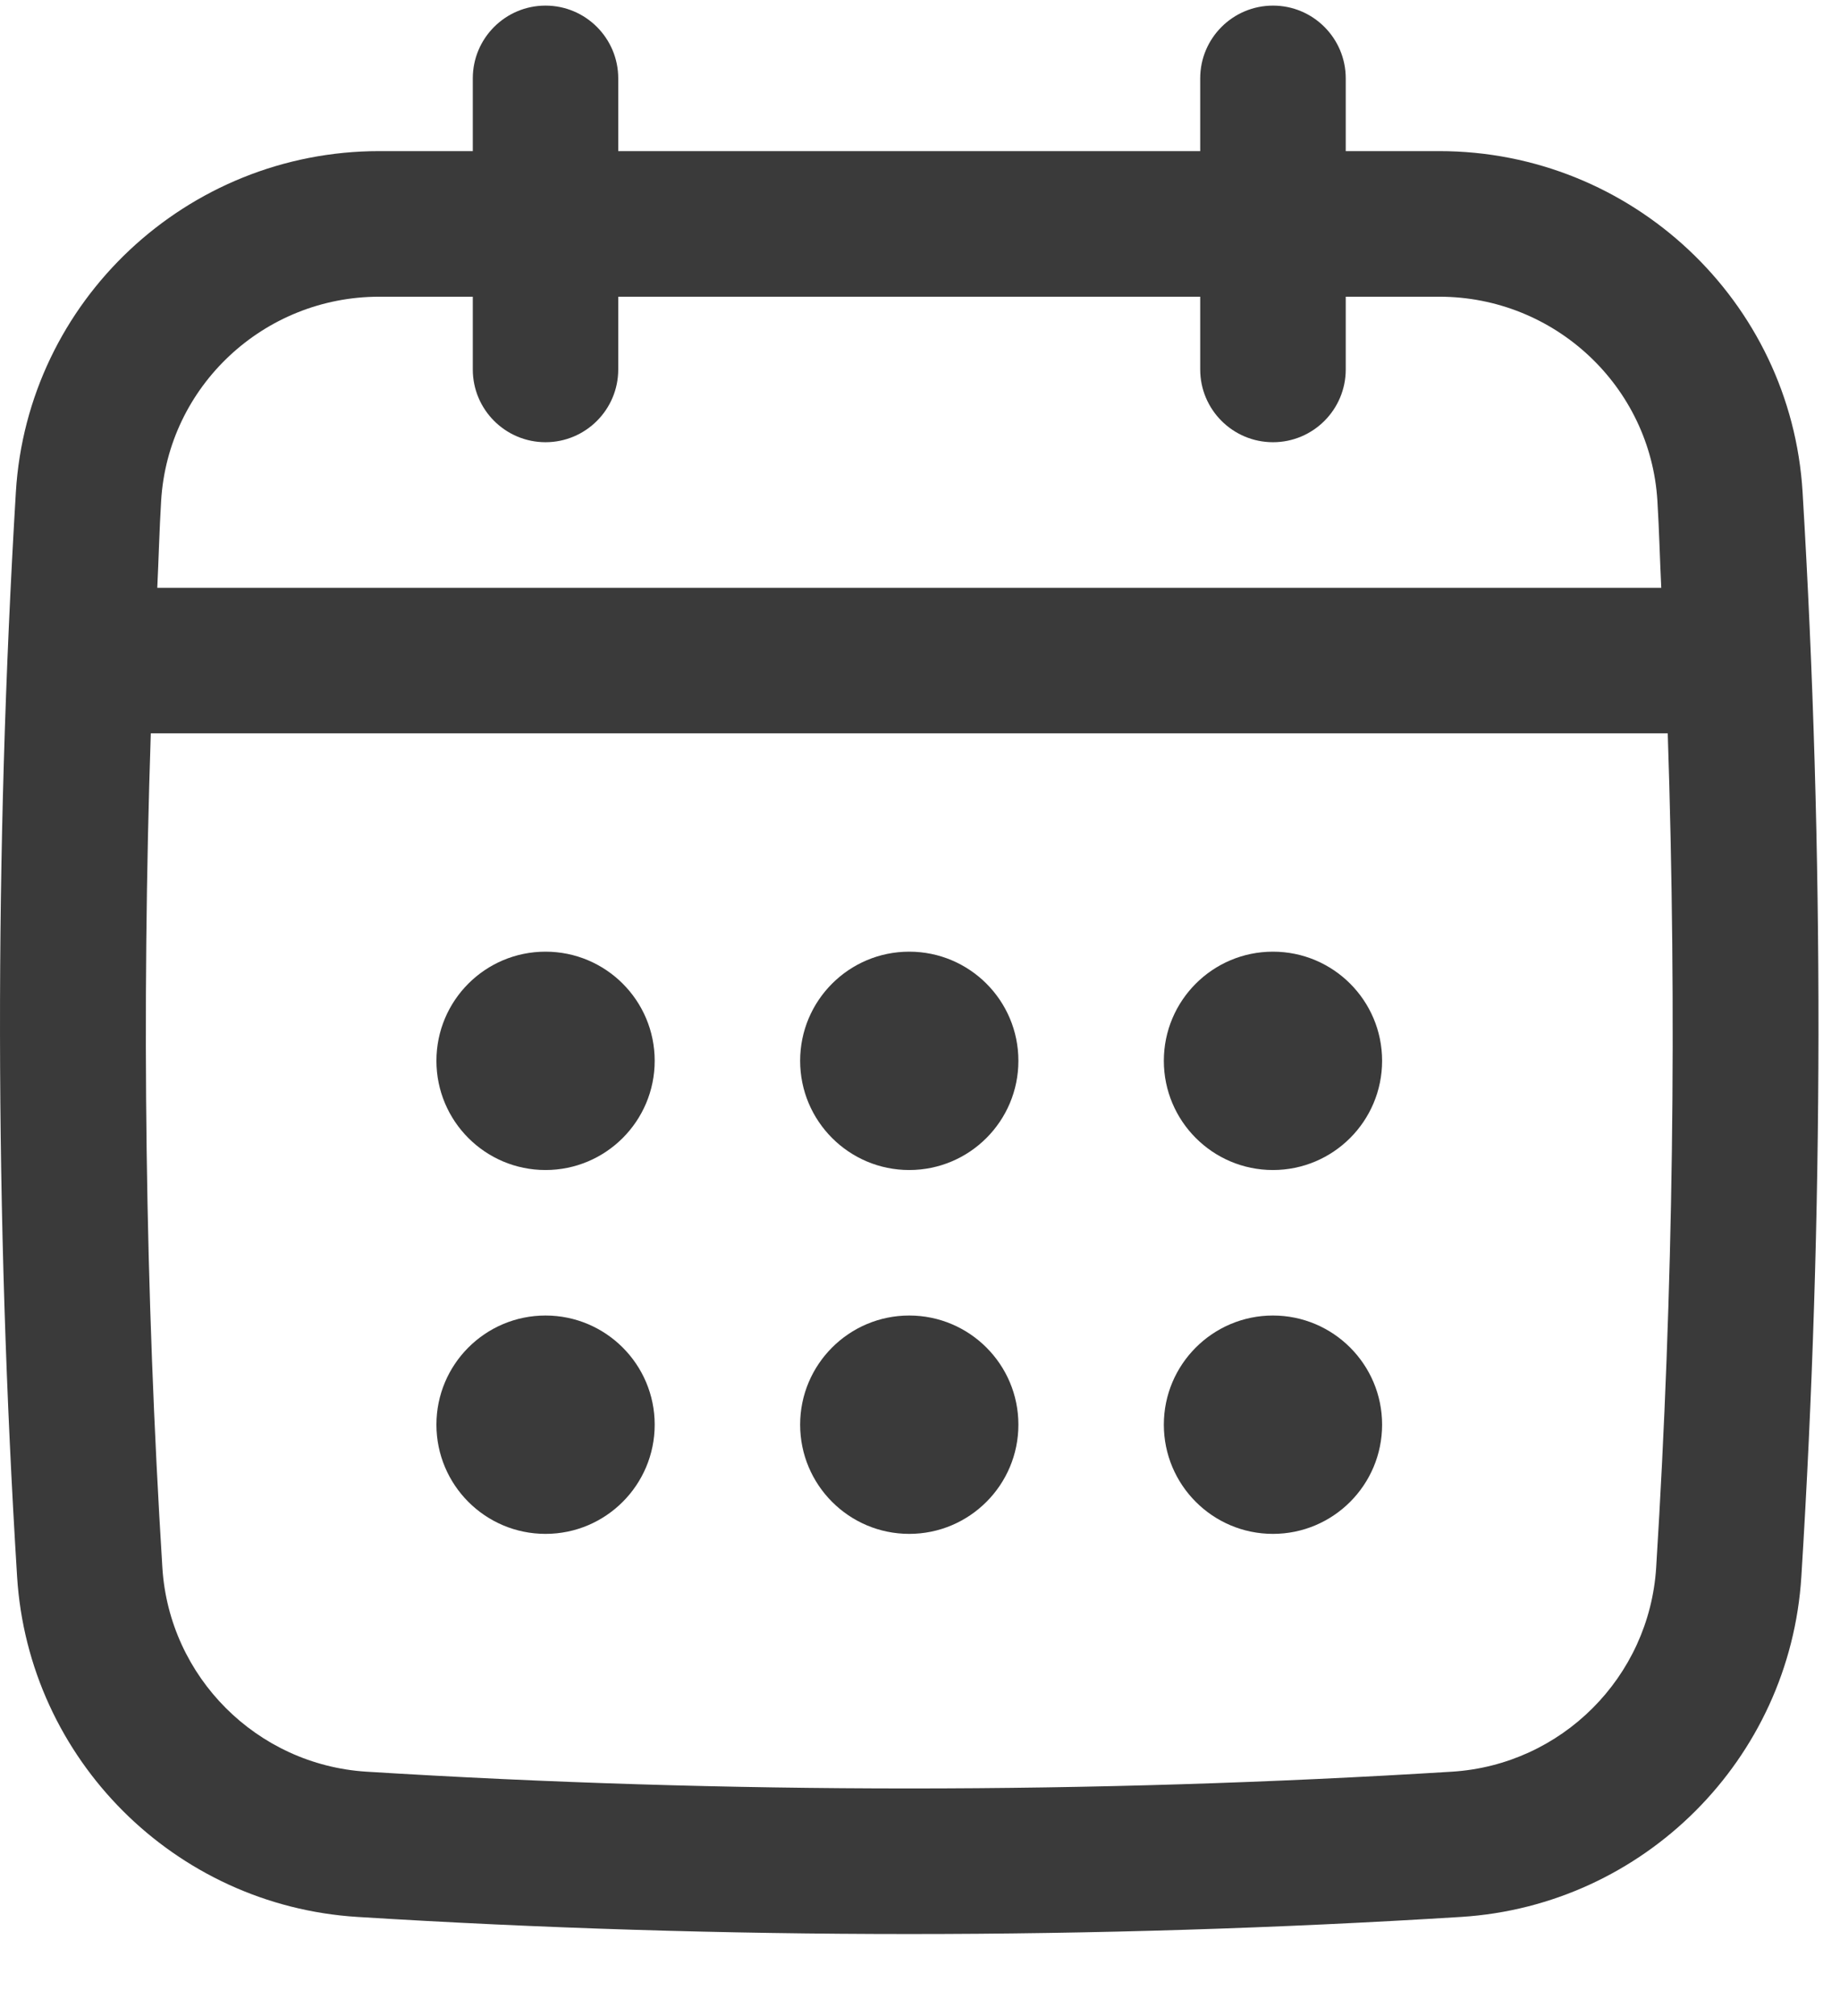 <svg width="21" height="23" viewBox="0 0 21 23" fill="none" xmlns="http://www.w3.org/2000/svg">
<path d="M20.573 5.615C20.442 3.433 18.621 1.724 16.427 1.724H15.359V0.894C15.359 0.436 14.987 0.064 14.529 0.064C14.07 0.064 13.698 0.436 13.698 0.894V1.724H7.056V0.894C7.056 0.436 6.684 0.064 6.226 0.064C5.768 0.064 5.396 0.436 5.396 0.894V1.724H4.328C2.134 1.724 0.312 3.433 0.181 5.615C-0.065 9.718 -0.06 13.88 0.195 17.985C0.324 20.07 1.994 21.739 4.079 21.869C6.168 21.999 8.273 22.064 10.377 22.064C12.481 22.064 14.585 21.999 16.675 21.869C18.759 21.739 20.43 20.07 20.559 17.985C20.815 13.882 20.819 9.72 20.573 5.615ZM18.902 17.882C18.824 19.133 17.823 20.134 16.572 20.212C12.462 20.467 8.293 20.467 4.183 20.212C2.932 20.134 1.93 19.132 1.853 17.882C1.656 14.726 1.616 11.536 1.721 8.366H19.034C19.139 11.538 19.099 14.727 18.902 17.882ZM6.226 5.045C6.684 5.045 7.056 4.673 7.056 4.215V3.385H13.698V4.215C13.698 4.673 14.07 5.045 14.529 5.045C14.987 5.045 15.359 4.673 15.359 4.215V3.385H16.427C17.744 3.385 18.837 4.408 18.916 5.714C18.936 6.044 18.944 6.375 18.96 6.706H1.795C1.811 6.375 1.819 6.044 1.839 5.714C1.917 4.408 3.01 3.385 4.328 3.385H5.396V4.215C5.396 4.673 5.768 5.045 6.226 5.045Z" fill="#3A3A3A"/>
<path d="M6.226 13.348C6.914 13.348 7.472 12.79 7.472 12.102C7.472 11.414 6.914 10.857 6.226 10.857C5.538 10.857 4.981 11.414 4.981 12.102C4.981 12.79 5.538 13.348 6.226 13.348Z" fill="#3A3A3A"/>
<path d="M10.377 13.348C11.065 13.348 11.623 12.79 11.623 12.102C11.623 11.414 11.065 10.857 10.377 10.857C9.69 10.857 9.132 11.414 9.132 12.102C9.132 12.79 9.69 13.348 10.377 13.348Z" fill="#3A3A3A"/>
<path d="M6.226 17.499C6.914 17.499 7.472 16.941 7.472 16.253C7.472 15.566 6.914 15.008 6.226 15.008C5.538 15.008 4.981 15.566 4.981 16.253C4.981 16.941 5.538 17.499 6.226 17.499Z" fill="#3A3A3A"/>
<path d="M14.528 13.348C15.216 13.348 15.774 12.79 15.774 12.102C15.774 11.414 15.216 10.857 14.528 10.857C13.841 10.857 13.283 11.414 13.283 12.102C13.283 12.79 13.841 13.348 14.528 13.348Z" fill="#3A3A3A"/>
<path d="M14.528 17.499C15.216 17.499 15.774 16.941 15.774 16.253C15.774 15.566 15.216 15.008 14.528 15.008C13.841 15.008 13.283 15.566 13.283 16.253C13.283 16.941 13.841 17.499 14.528 17.499Z" fill="#3A3A3A"/>
<path d="M10.377 17.499C11.065 17.499 11.623 16.941 11.623 16.253C11.623 15.566 11.065 15.008 10.377 15.008C9.69 15.008 9.132 15.566 9.132 16.253C9.132 16.941 9.69 17.499 10.377 17.499Z" fill="#3A3A3A"/>
</svg>
